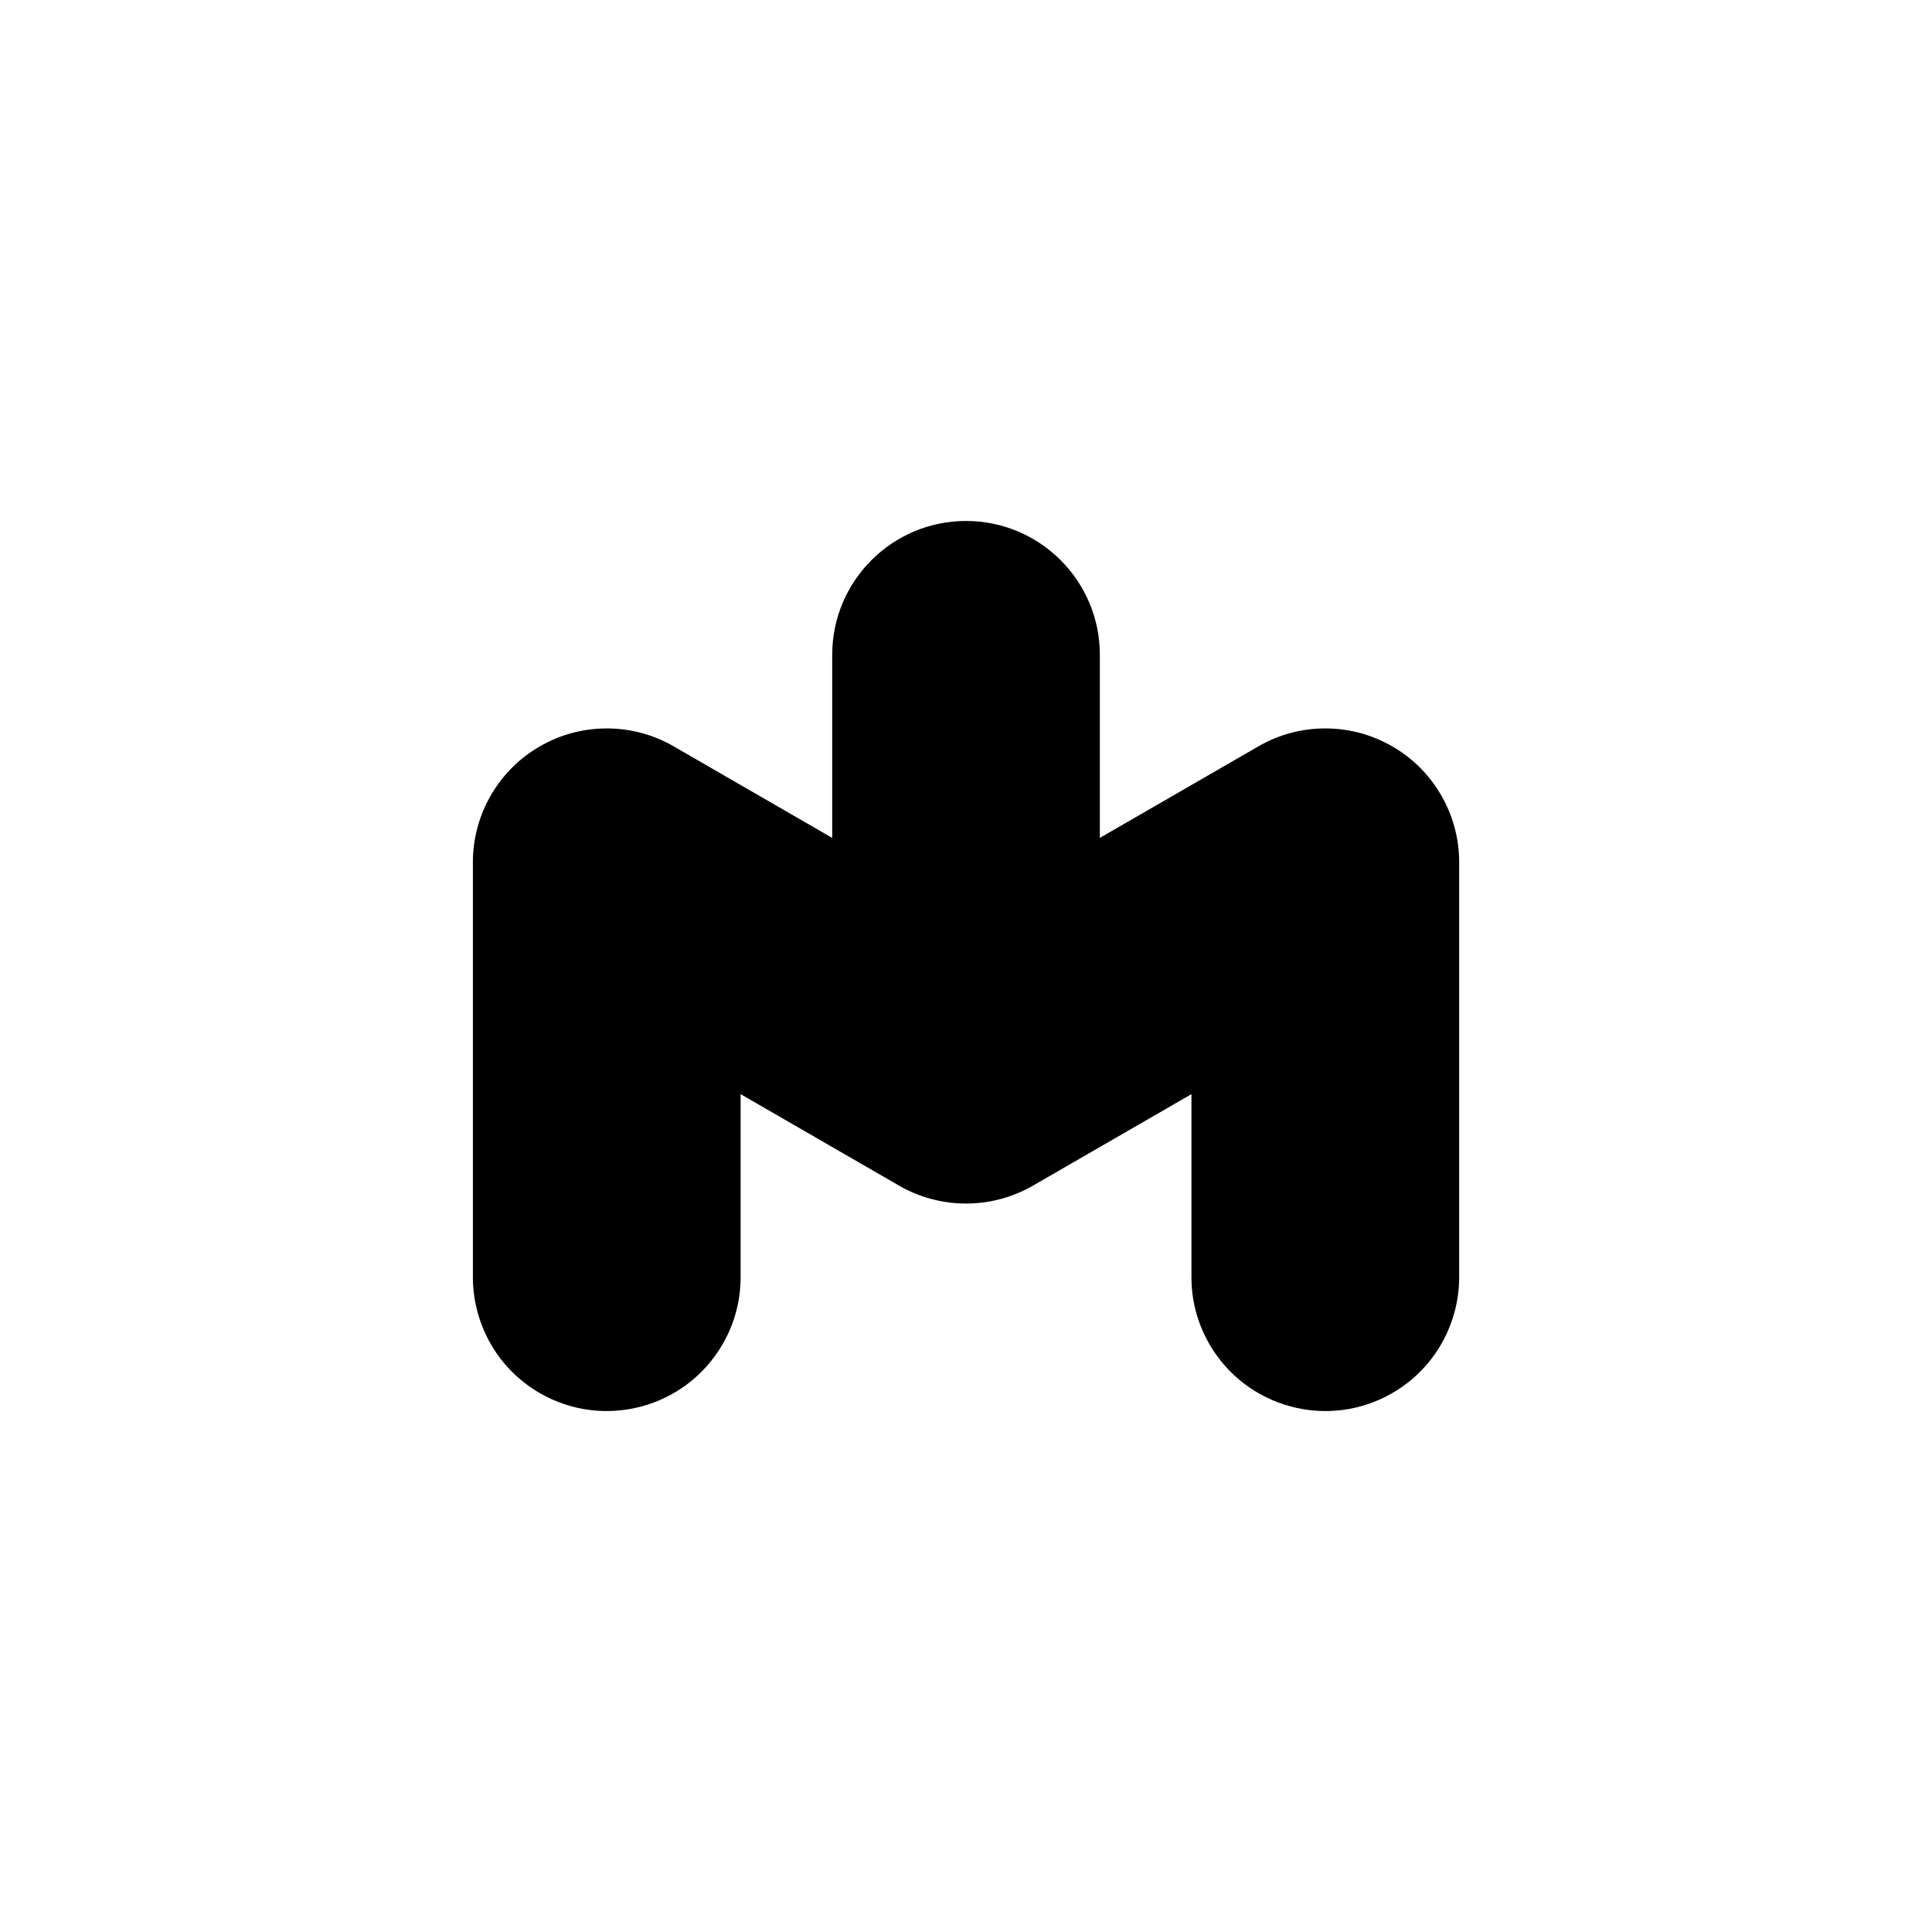 <?xml version="1.0" encoding="UTF-8"?>
<!-- Uploaded to: SVG Repo, www.svgrepo.com, Generator: SVG Repo Mixer Tools -->
<svg fill="#000000" width="800px" height="800px" version="1.1" viewBox="144 144 512 512" xmlns="http://www.w3.org/2000/svg">
 <path d="m400 282.06c19.578 0 35.473 15.891 35.473 35.473v48.516l41.895-24.188c2.684-1.57 5.598-2.797 8.676-3.621 3.156-0.848 6.375-1.238 9.566-1.195 6.316 0.066 12.234 1.785 17.348 4.75l0.086 0.051c5.09 2.941 9.504 7.191 12.699 12.594 1.633 2.75 2.902 5.731 3.746 8.891 0.828 3.078 1.223 6.211 1.207 9.324v109.5c0.094 12.359-6.281 24.422-17.738 31.035-16.953 9.793-38.668 3.969-48.457-12.984-3.223-5.578-4.754-11.672-4.754-17.688v-48.559l-41.867 24.172-0.145 0.086c-0.141 0.078-0.273 0.156-0.414 0.234l-0.059 0.035-0.176 0.094-0.078 0.043-0.051 0.031-0.02 0.012-0.039 0.02-0.109 0.059-0.121 0.066-0.051 0.023-0.129 0.07-0.18 0.094-0.484 0.242-0.113 0.059-0.055 0.023-0.148 0.074-0.168 0.078-0.164 0.078-0.168 0.078-0.051 0.023-0.105 0.051-0.113 0.051-0.059 0.023-0.16 0.074-0.164 0.074-0.164 0.07-0.176 0.074-0.051 0.023-0.109 0.043-0.113 0.051-0.059 0.023-0.156 0.066-0.176 0.07-0.18 0.07-0.164 0.07-0.051 0.016-0.113 0.051-0.121 0.043-0.055 0.02-0.145 0.055-0.191 0.074-0.211 0.074-0.141 0.051-0.039 0.016-0.125 0.043-0.133 0.043-0.043 0.016-0.031 0.016-0.02 0.004-0.078 0.023-0.07 0.023-0.039 0.016-0.035 0.012-0.066 0.023-0.051 0.016-0.016 0.004-0.02 0.004c-0.129 0.043-0.266 0.09-0.398 0.129l-0.039 0.016-0.094 0.031-0.203 0.066-0.168 0.051-0.094 0.031c-3.316 0.996-6.715 1.488-10.09 1.496h-0.234c-3.379-0.012-6.773-0.5-10.09-1.496l-0.094-0.031-0.168-0.051-0.203-0.066-0.094-0.031-0.039-0.016c-0.133-0.039-0.27-0.086-0.398-0.129l-0.02-0.004-0.016-0.004-0.051-0.016-0.066-0.023-0.035-0.012-0.039-0.016-0.07-0.023-0.078-0.023-0.02-0.004-0.031-0.016-0.043-0.016-0.133-0.043-0.125-0.043-0.039-0.016-0.141-0.051-0.211-0.074-0.191-0.074-0.145-0.055-0.055-0.02-0.121-0.043-0.113-0.051-0.051-0.016-0.164-0.07-0.18-0.07-0.176-0.07-0.156-0.066-0.059-0.023-0.113-0.051-0.109-0.043-0.051-0.023-0.176-0.074-0.164-0.07-0.164-0.074-0.16-0.074-0.059-0.023-0.113-0.051-0.105-0.051-0.051-0.023-0.168-0.078-0.164-0.078-0.168-0.078-0.148-0.074-0.055-0.023-0.113-0.059-0.484-0.242-0.18-0.094-0.129-0.07-0.051-0.023-0.121-0.066-0.109-0.059-0.039-0.02-0.02-0.012-0.051-0.031-0.078-0.043-0.176-0.094-0.059-0.035c-0.141-0.078-0.273-0.156-0.414-0.234l-0.145-0.086-41.867-24.172v48.559c0 6.016-1.531 12.113-4.754 17.688-9.785 16.953-31.5 22.777-48.457 12.984-11.457-6.613-17.832-18.676-17.738-31.035v-109.5c-0.016-3.113 0.379-6.246 1.207-9.324 0.844-3.156 2.113-6.141 3.746-8.891 3.199-5.402 7.613-9.652 12.699-12.594l0.086-0.051c5.113-2.965 11.035-4.684 17.348-4.75 3.191-0.039 6.41 0.348 9.566 1.195 3.078 0.824 5.992 2.051 8.676 3.621l41.895 24.188v-48.516c0-19.578 15.891-35.473 35.473-35.473z" fill-rule="evenodd"/>
</svg>